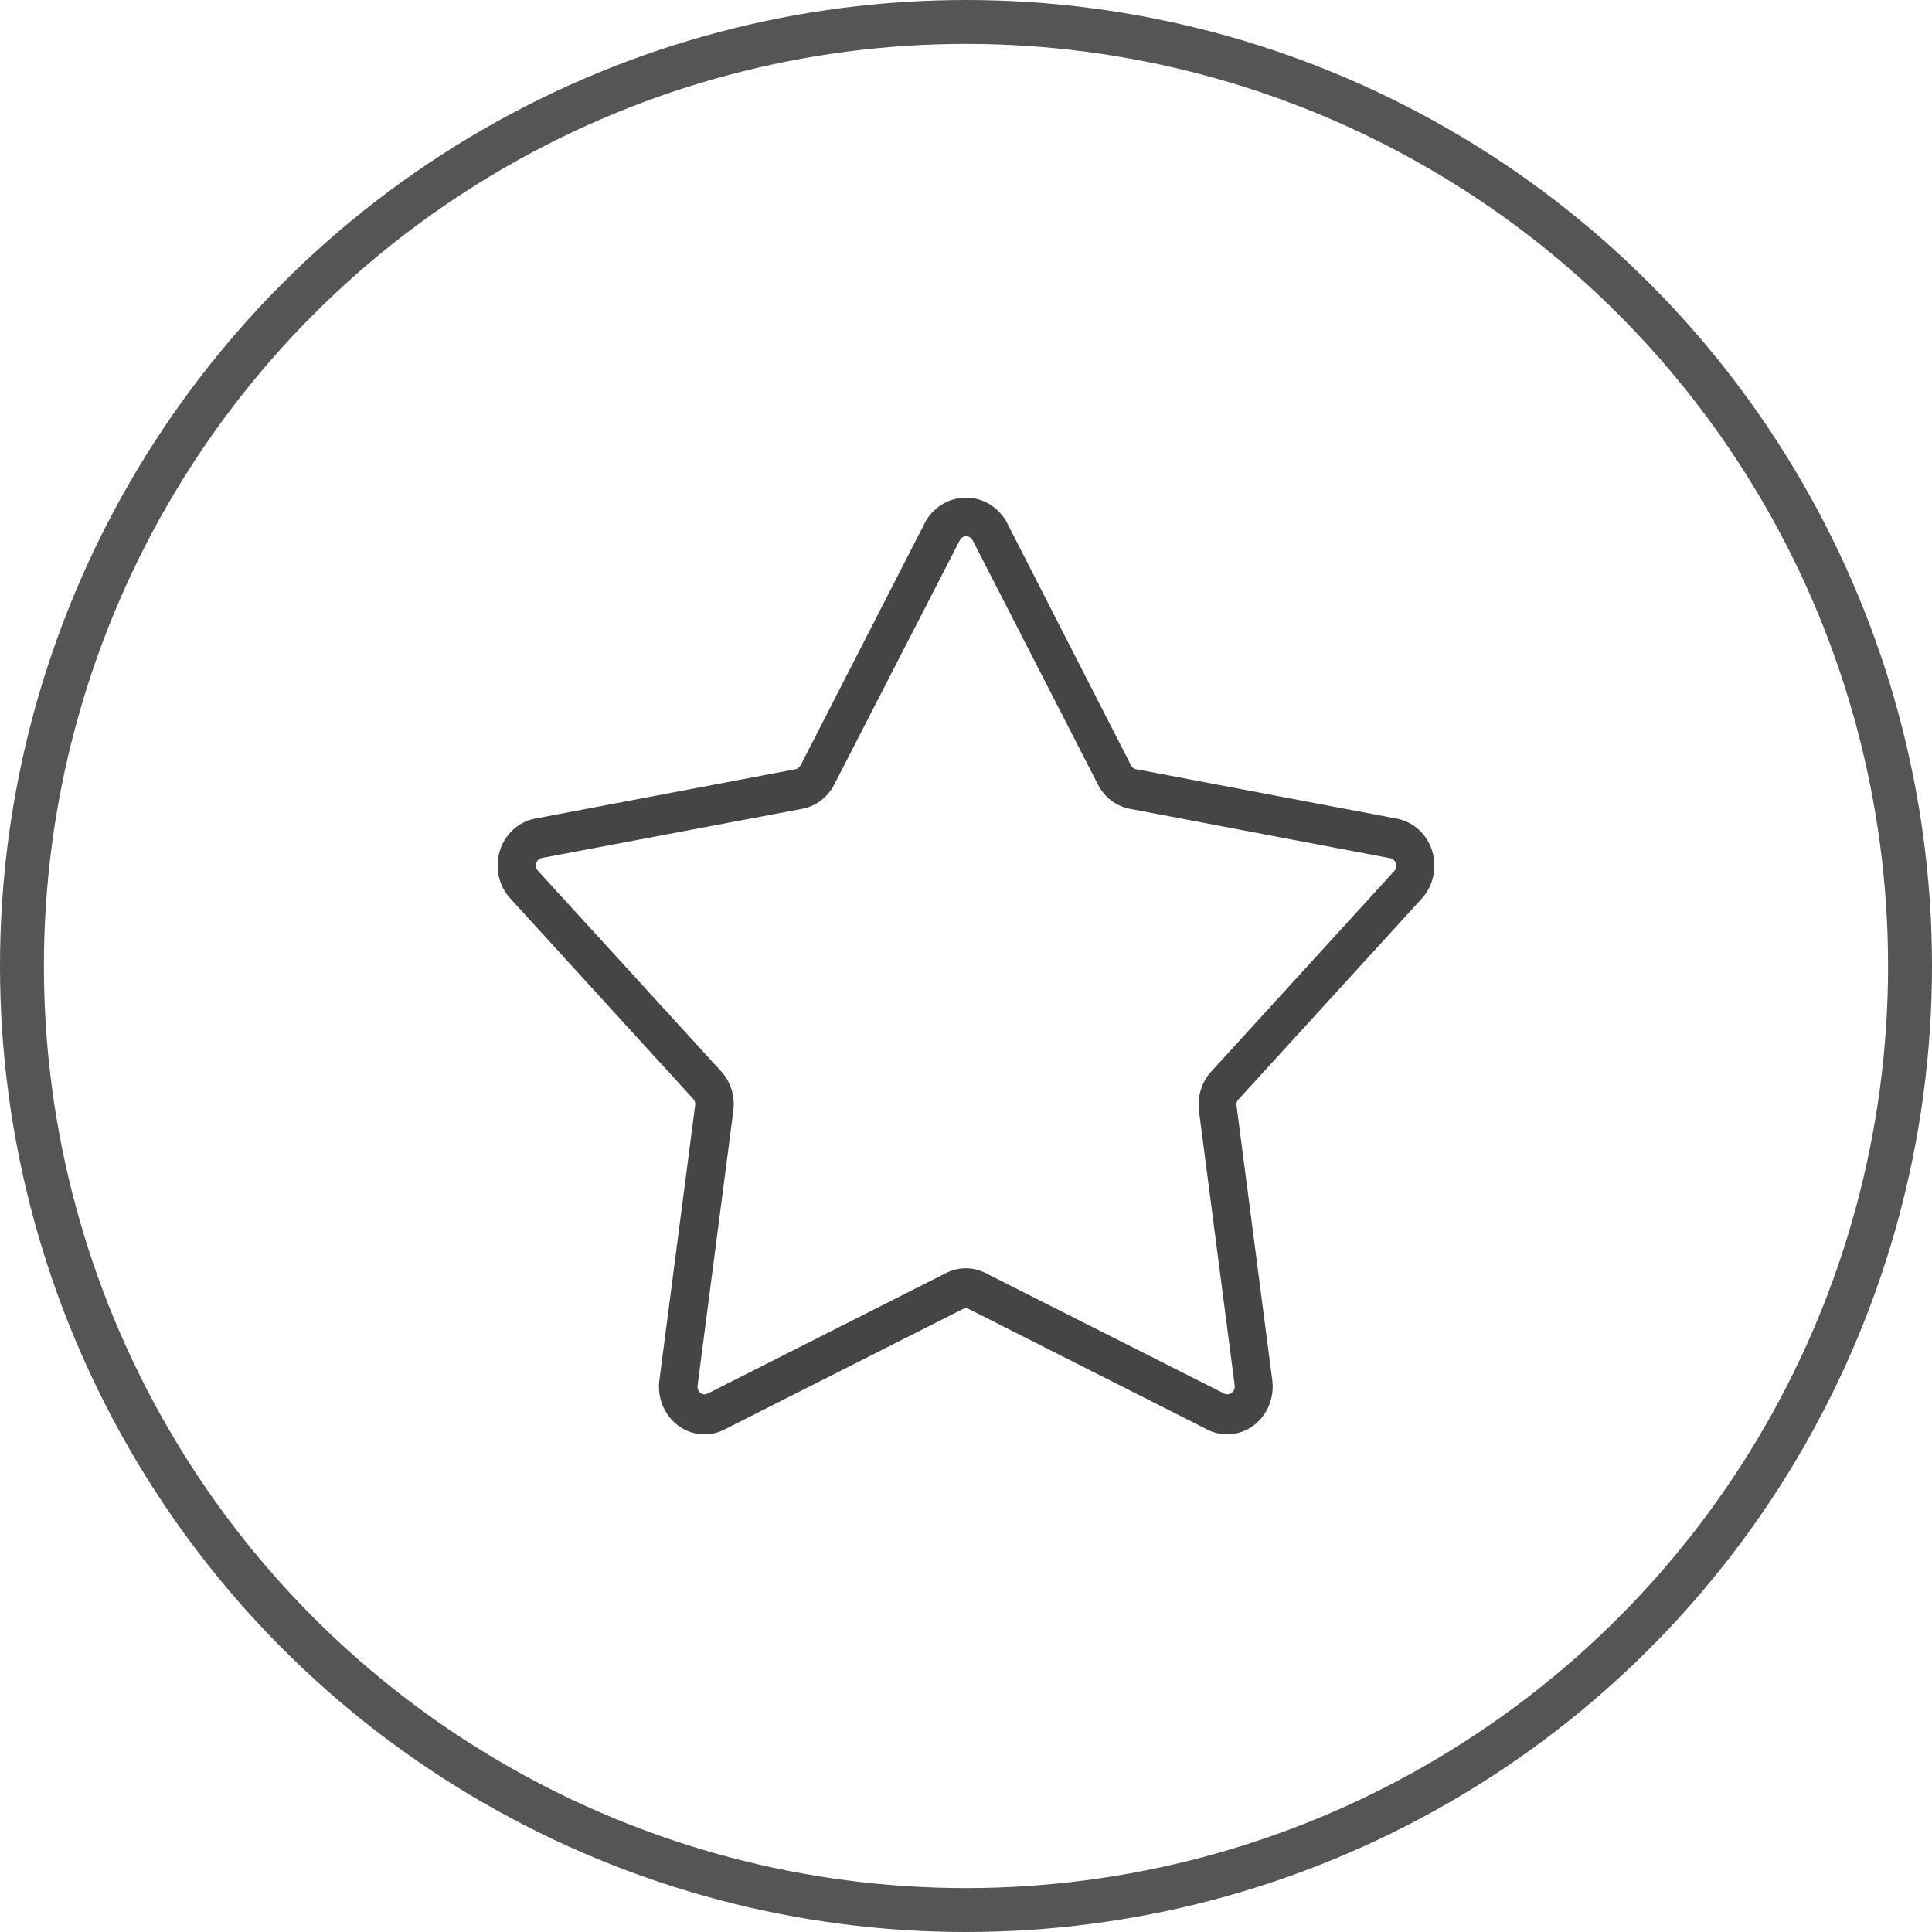 <svg xmlns="http://www.w3.org/2000/svg" width="66" height="66" viewBox="0 0 66 66">
    <g fill="none" fill-rule="evenodd">
        <g>
            <g>
                <g transform="translate(-1118, -1680) translate(149, 1452) translate(969, 228)">
                    <circle cx="33" cy="33" r="32.25" stroke="#555553" stroke-width="1.5"/>
                    <path fill="#454545" fill-rule="nonzero" d="M42.315 37.55l6.255-6.853c.395-.434.53-1.06.354-1.63-.177-.57-.637-.992-1.2-1.1l-8.91-1.689c-.075-.013-.14-.061-.176-.13l-4.272-8.356c-.295-.493-.812-.792-1.368-.792-.555 0-1.072.3-1.368.792l-4.282 8.356c-.037.069-.101.116-.175.13l-8.911 1.69c-.558.112-1.014.534-1.188 1.101-.173.568-.038 1.19.354 1.62l6.256 6.854c.05.056.074.133.064.21l-1.223 9.4c-.076.594.164 1.184.627 1.536.462.352 1.072.41 1.587.15l8.15-4.119c.065-.036.144-.036.21 0l8.15 4.118c.21.106.44.162.674.162.448 0 .874-.204 1.17-.558.294-.354.429-.823.37-1.289l-1.223-9.4c-.007-.076.021-.151.075-.203zm-.245 10.035c-.072.056-.168.064-.248.022l-8.155-4.118c-.425-.217-.923-.217-1.348 0l-8.144 4.118c-.08.042-.176.034-.249-.022-.071-.056-.109-.148-.097-.241l1.223-9.4c.065-.492-.088-.987-.416-1.345l-6.26-6.853c-.063-.067-.084-.164-.056-.253.025-.093.097-.164.188-.183l8.9-1.68c.467-.088.87-.394 1.093-.832l4.293-8.353c.046-.078.127-.126.214-.126s.168.048.214.126l4.284 8.353c.223.438.625.745 1.09.832l8.901 1.689c.09.019.164.09.189.183.027.088.007.186-.054.253l-6.256 6.853c-.327.358-.48.853-.417 1.345l1.223 9.4c.005.093-.038.181-.112.232z"/>
                </g>
            </g>
        </g>
    </g>
</svg>
